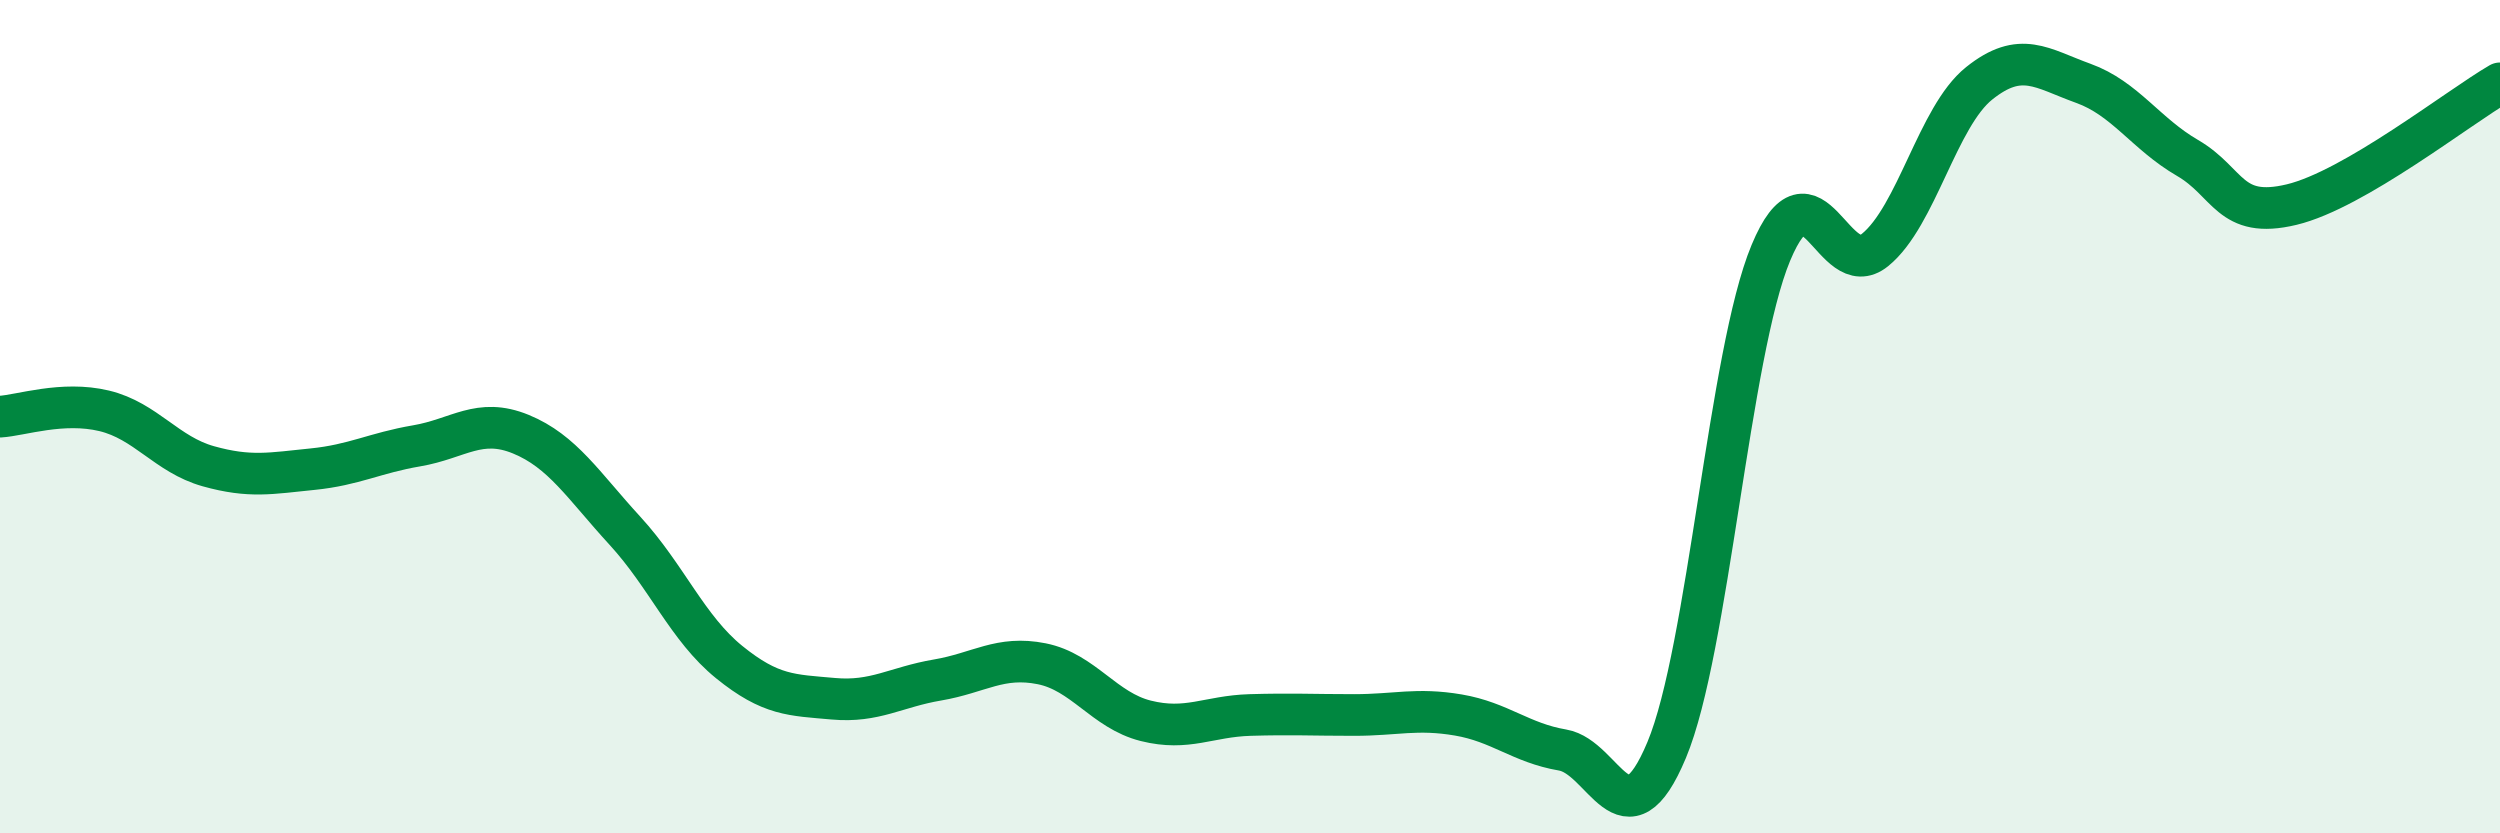 
    <svg width="60" height="20" viewBox="0 0 60 20" xmlns="http://www.w3.org/2000/svg">
      <path
        d="M 0,10 C 0.5,9.97 1.5,9.62 2.5,9.86 C 3.5,10.1 4,10.91 5,11.19 C 6,11.47 6.5,11.36 7.5,11.26 C 8.5,11.16 9,10.87 10,10.7 C 11,10.53 11.5,10.01 12.5,10.42 C 13.5,10.83 14,11.65 15,12.74 C 16,13.83 16.5,15.08 17.5,15.89 C 18.5,16.7 19,16.68 20,16.77 C 21,16.86 21.5,16.49 22.5,16.32 C 23.5,16.15 24,15.73 25,15.93 C 26,16.13 26.5,17.05 27.5,17.3 C 28.5,17.55 29,17.19 30,17.16 C 31,17.13 31.5,17.16 32.5,17.16 C 33.5,17.16 34,16.99 35,17.16 C 36,17.33 36.5,17.83 37.5,18 C 38.5,18.17 39,20.39 40,18 C 41,15.61 41.5,8.47 42.5,6.07 C 43.5,3.67 44,6.81 45,6 C 46,5.19 46.5,2.8 47.5,2 C 48.5,1.2 49,1.64 50,2 C 51,2.36 51.5,3.21 52.5,3.79 C 53.5,4.37 53.5,5.27 55,4.91 C 56.5,4.55 59,2.58 60,2L60 20L0 20Z"
        fill="#008740"
        opacity="0.1"
        stroke-linecap="round"
        stroke-linejoin="round"
      />
      <path
        d="M 0,10 C 0.5,9.97 1.5,9.62 2.5,9.86 C 3.5,10.1 4,10.91 5,11.19 C 6,11.47 6.5,11.36 7.5,11.26 C 8.5,11.16 9,10.87 10,10.7 C 11,10.53 11.5,10.01 12.5,10.42 C 13.5,10.83 14,11.65 15,12.74 C 16,13.83 16.5,15.08 17.5,15.89 C 18.5,16.7 19,16.68 20,16.77 C 21,16.86 21.5,16.49 22.5,16.32 C 23.5,16.15 24,15.73 25,15.93 C 26,16.13 26.5,17.05 27.5,17.3 C 28.5,17.55 29,17.19 30,17.16 C 31,17.13 31.5,17.16 32.5,17.16 C 33.5,17.16 34,16.99 35,17.16 C 36,17.33 36.5,17.83 37.5,18 C 38.5,18.17 39,20.39 40,18 C 41,15.61 41.5,8.47 42.5,6.07 C 43.5,3.67 44,6.81 45,6 C 46,5.19 46.5,2.8 47.5,2 C 48.5,1.2 49,1.64 50,2 C 51,2.36 51.5,3.21 52.5,3.79 C 53.5,4.37 53.5,5.27 55,4.91 C 56.5,4.55 59,2.58 60,2"
        stroke="#008740"
        stroke-width="1"
        fill="none"
        stroke-linecap="round"
        stroke-linejoin="round"
      />
    </svg>
  